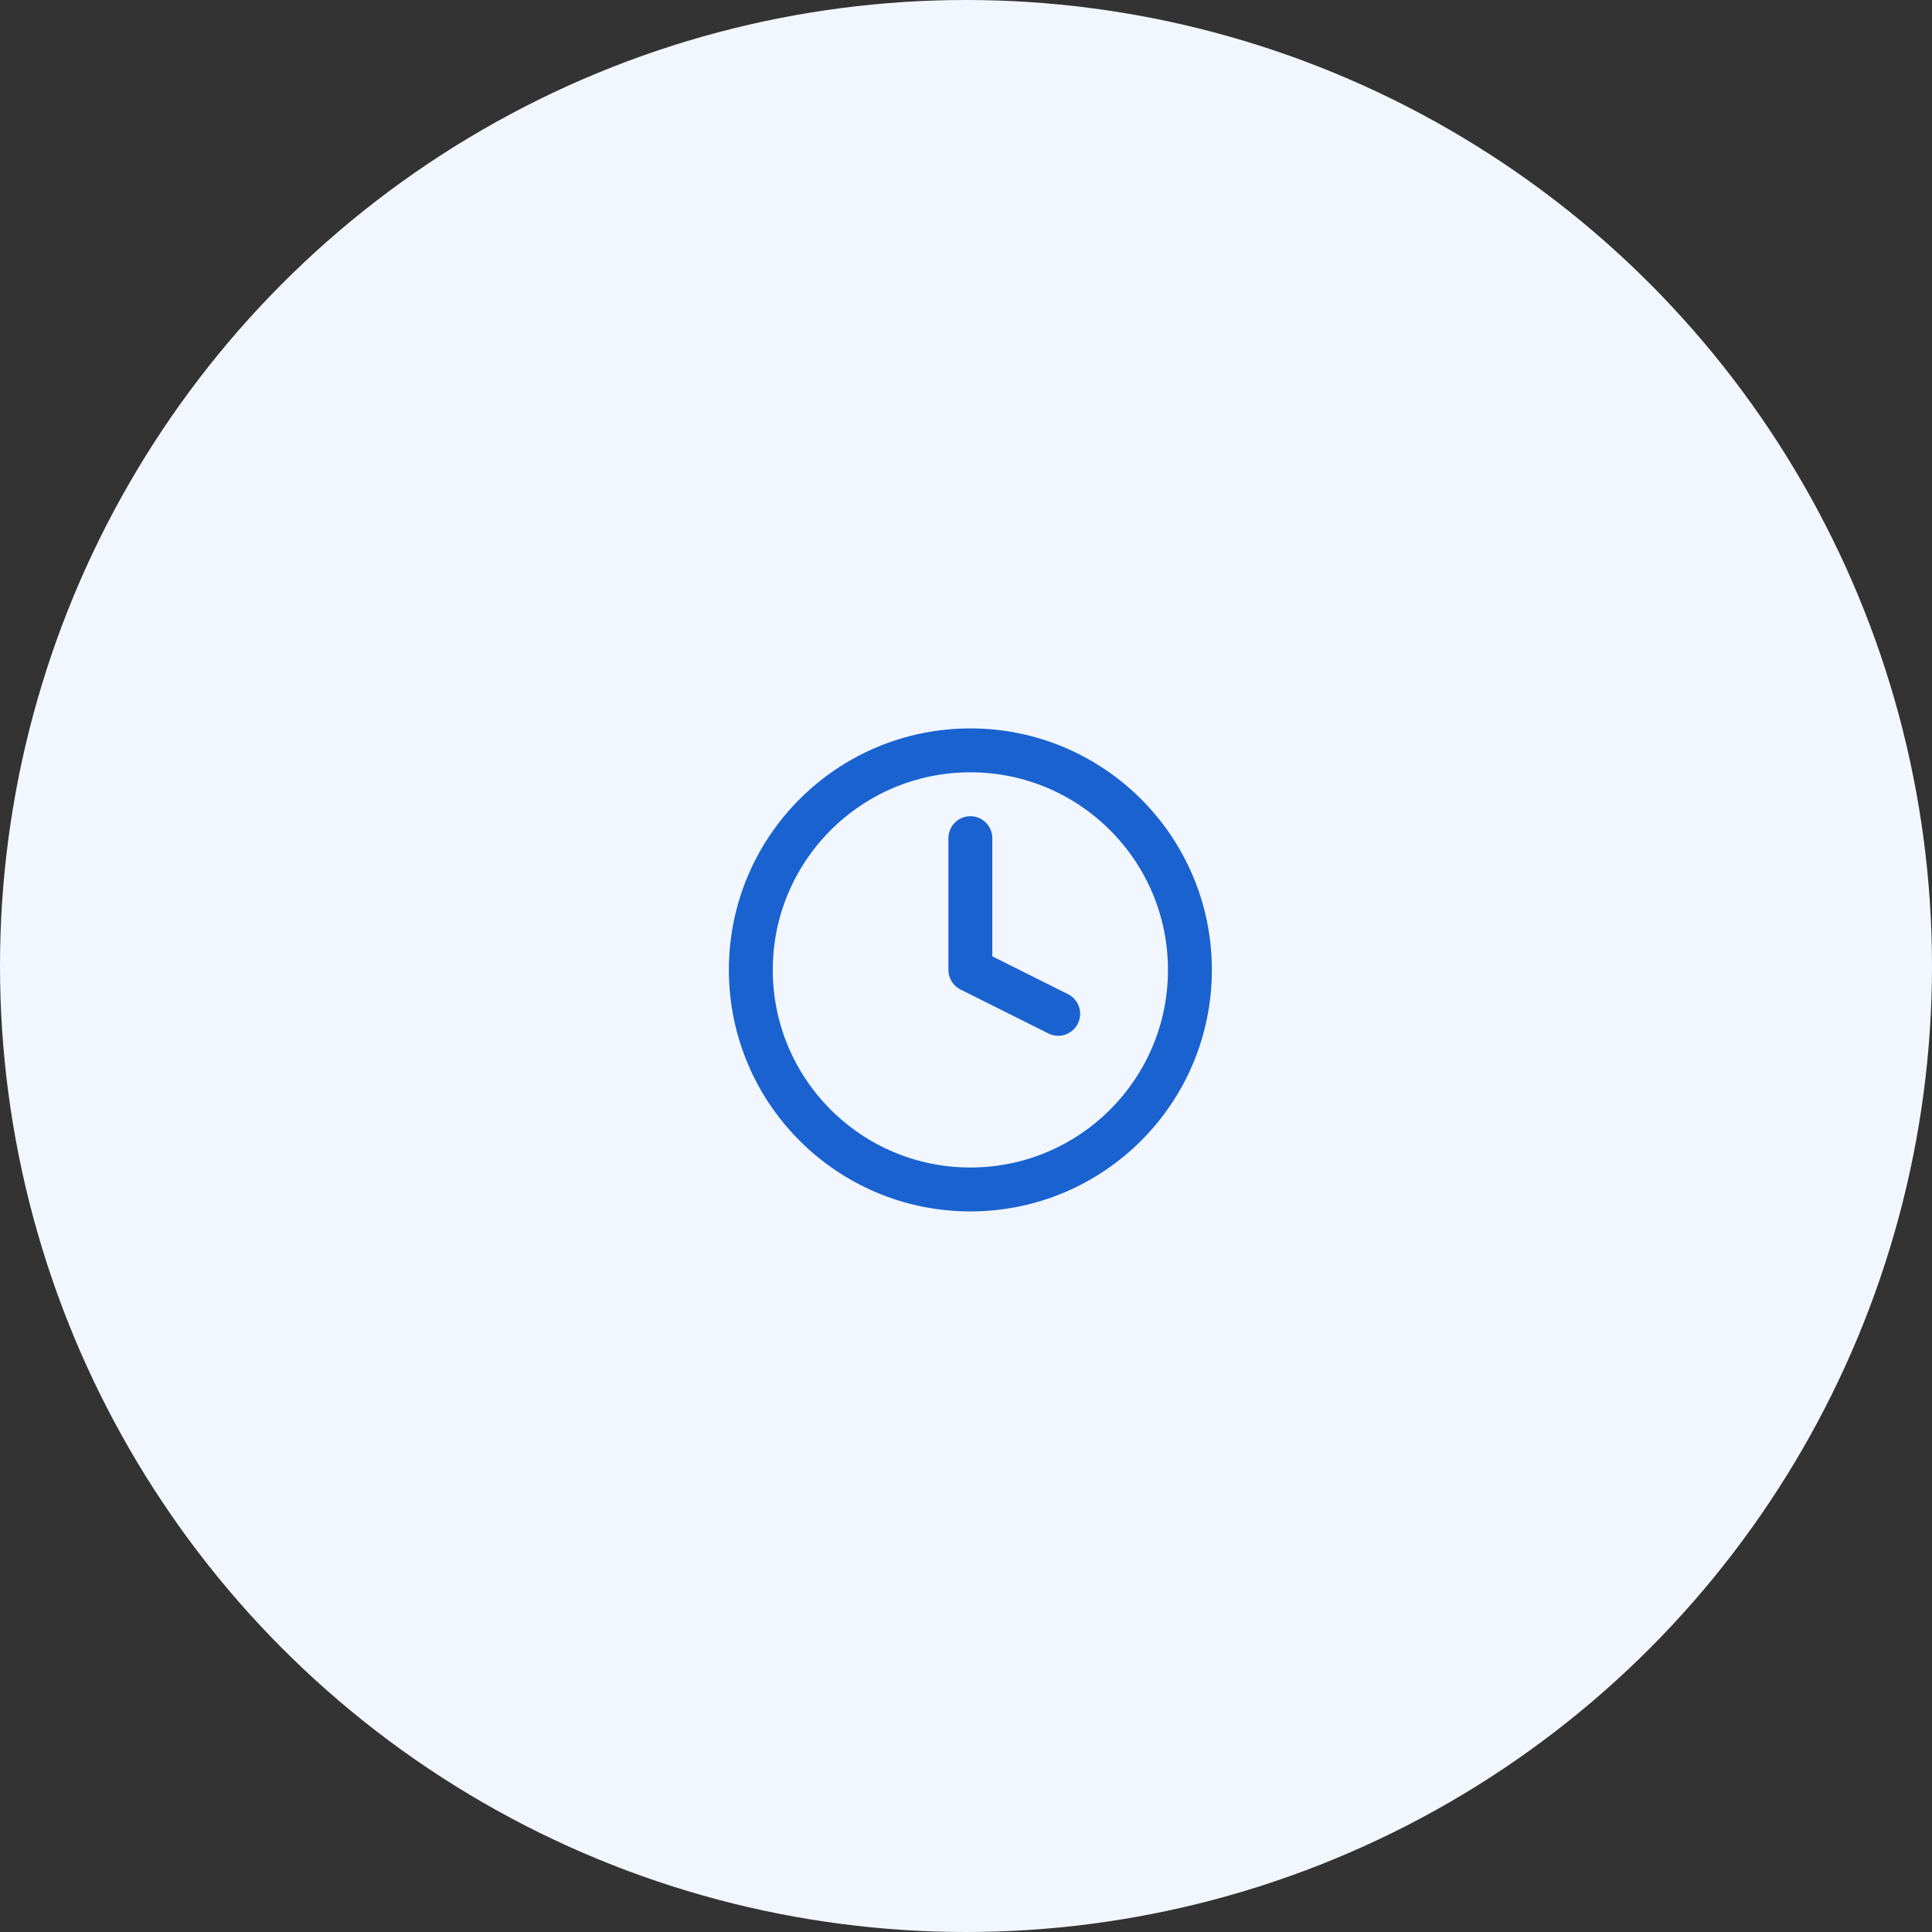 <svg width="88" height="88" viewBox="0 0 88 88" fill="none" xmlns="http://www.w3.org/2000/svg">
<rect x="0" y="0" width="88" height="88" fill="#333333" stroke="none"/>
<circle cx="44" cy="44" r="44" fill="#F2F7FF"/>
<path d="M44.199 54.178C49.722 54.178 54.199 49.701 54.199 44.178C54.199 38.656 49.722 34.178 44.199 34.178C38.676 34.178 34.199 38.656 34.199 44.178C34.199 49.701 38.676 54.178 44.199 54.178Z" stroke="#1A62D0" stroke-width="2" stroke-linecap="round" stroke-linejoin="round"/>
<path d="M44.199 38.178V44.178L48.199 46.178" stroke="#1A62D0" stroke-width="2" stroke-linecap="round" stroke-linejoin="round"/>
</svg>
